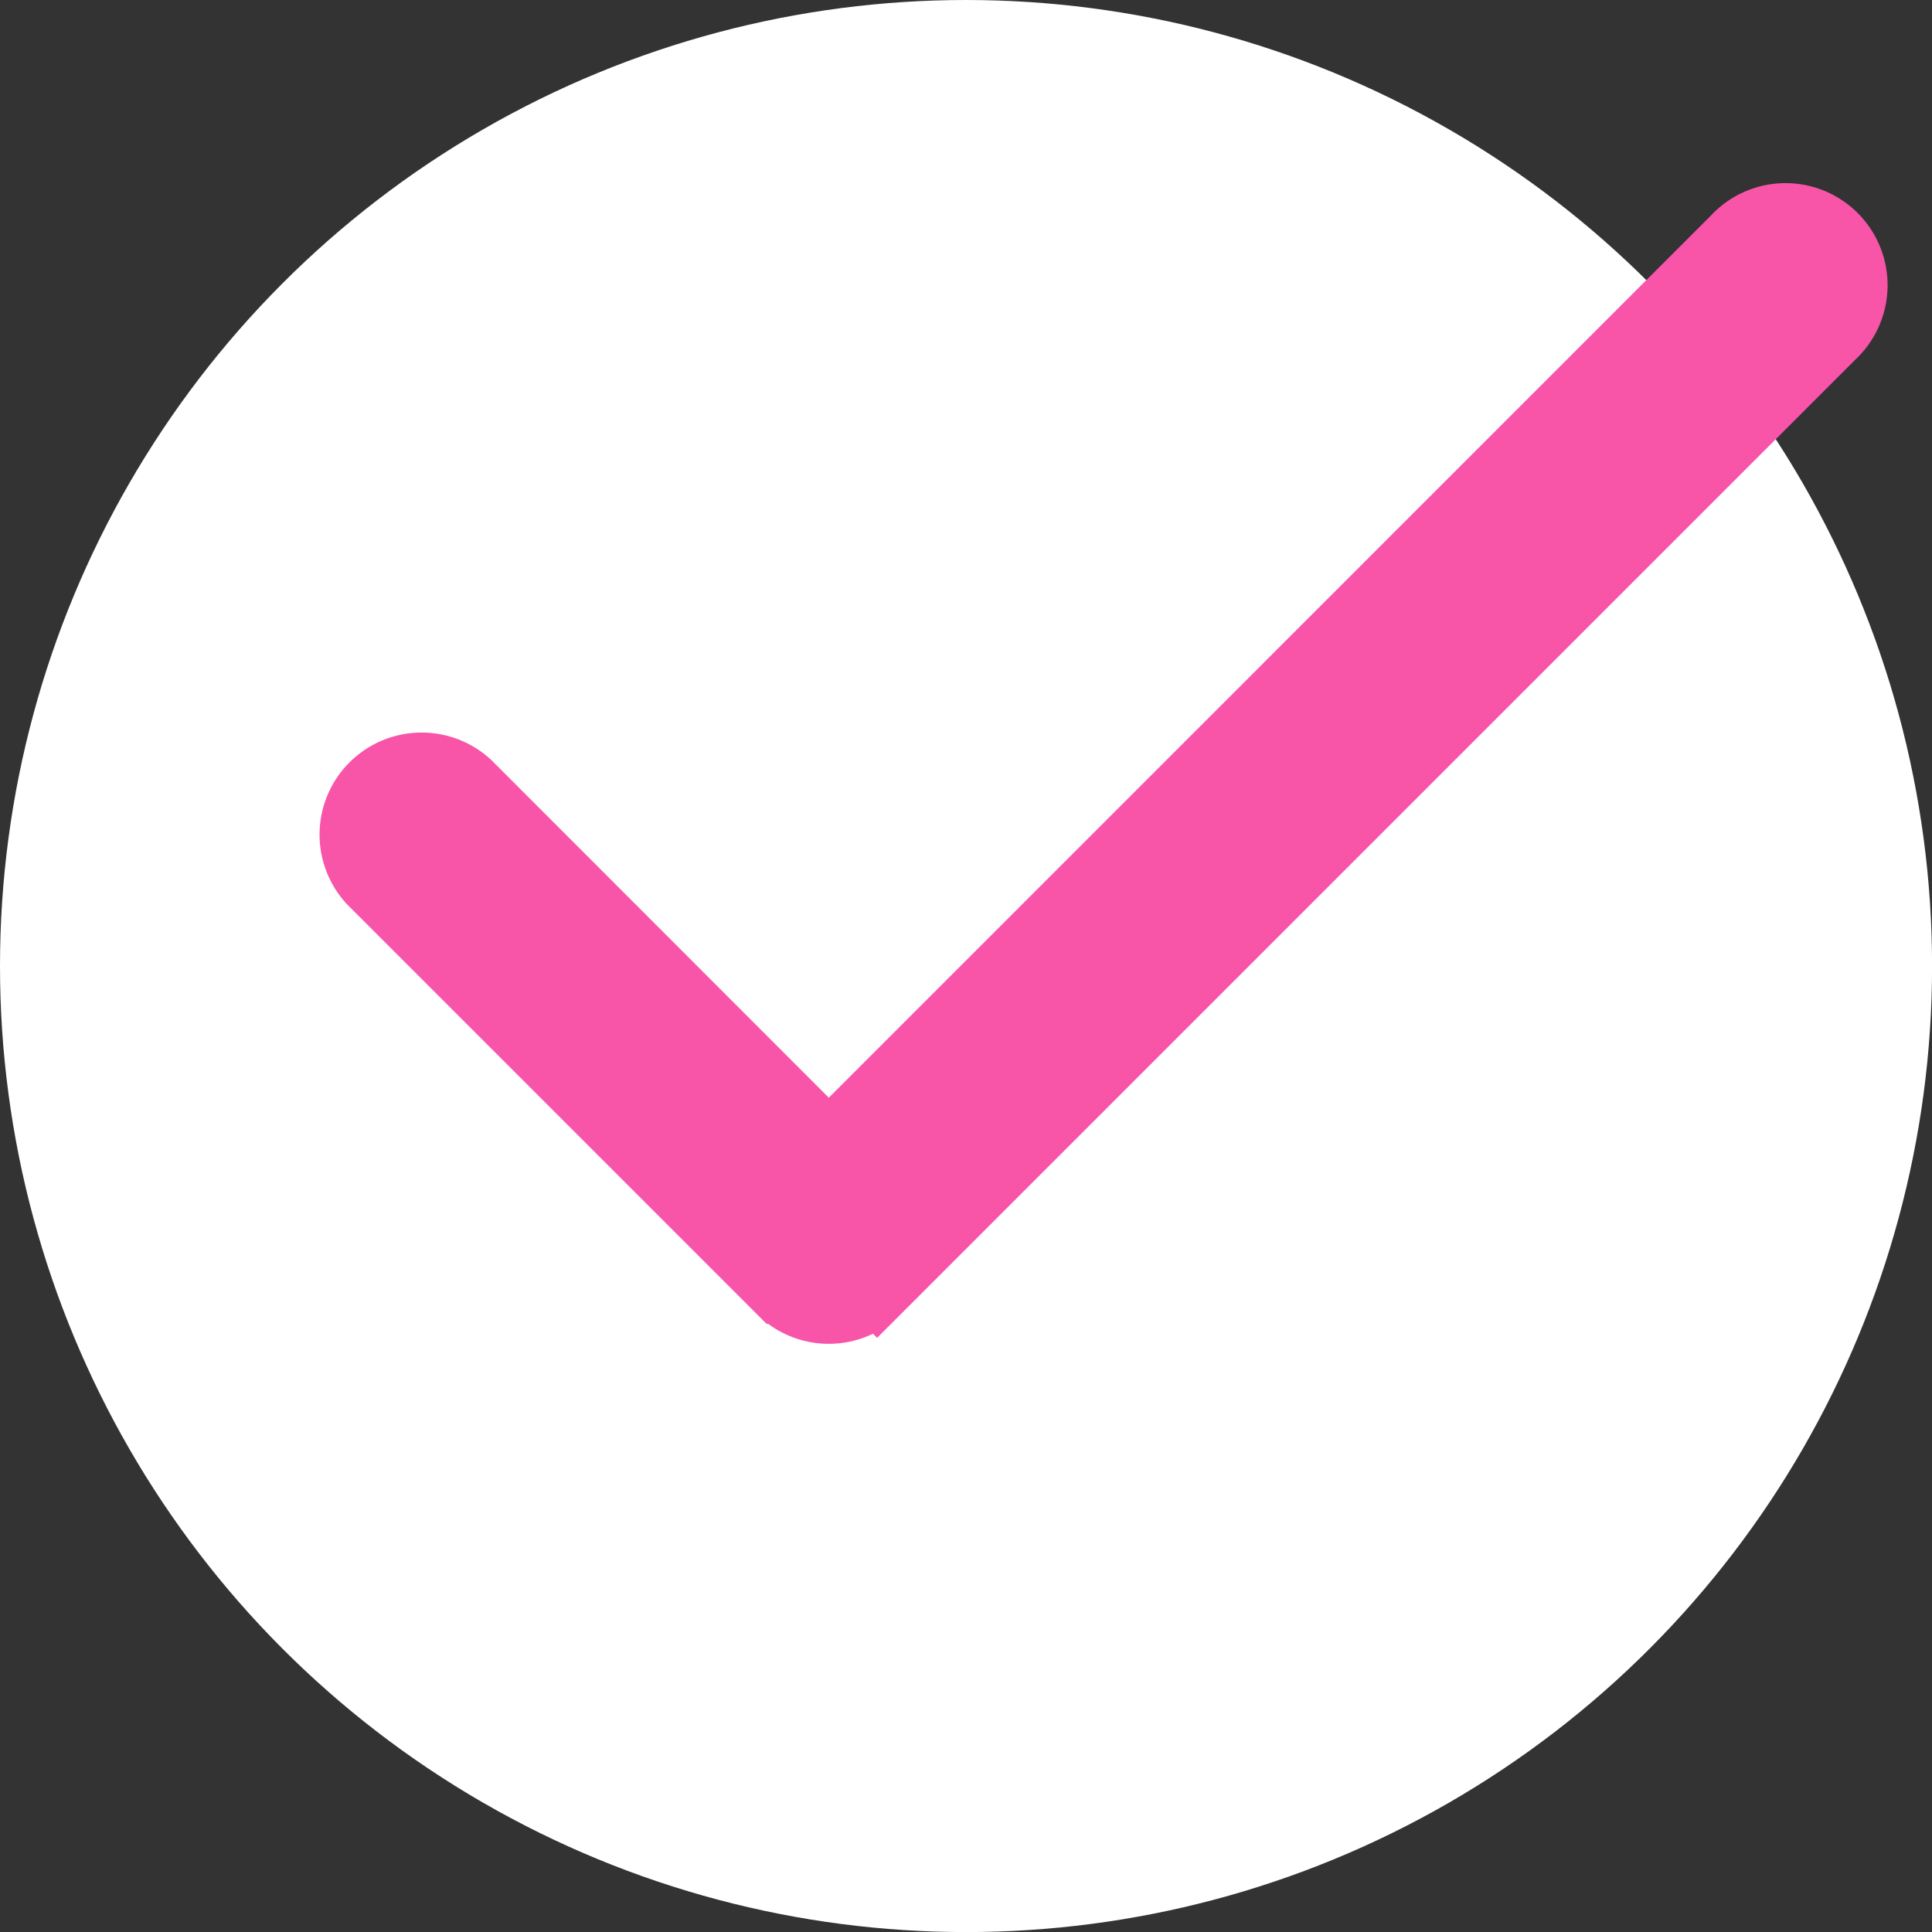 <svg id="check" xmlns="http://www.w3.org/2000/svg" width="28.621" height="28.621" viewBox="0 0 28.621 28.621">
  <rect x="0" y="0" width="28.621" height="28.621" fill="#333333" stroke="none"/>
  <circle id="楕円形_440" data-name="楕円形 440" cx="14.311" cy="14.311" r="14.311" fill="#fff"/>
  <path id="パス_108511" data-name="パス 108511" d="M61.781,45.862,75.924,31.719a1.012,1.012,0,1,0-1.43-1.43L61.065,43.719,55.719,38.37a1.012,1.012,0,0,0-1.43,1.43l6.061,6.061a1.01,1.01,0,0,0,1.43,0Z" transform="translate(-48.787 -26.75)" fill="#f854a8" stroke="#f854a8" stroke-width="1"/>
</svg>
